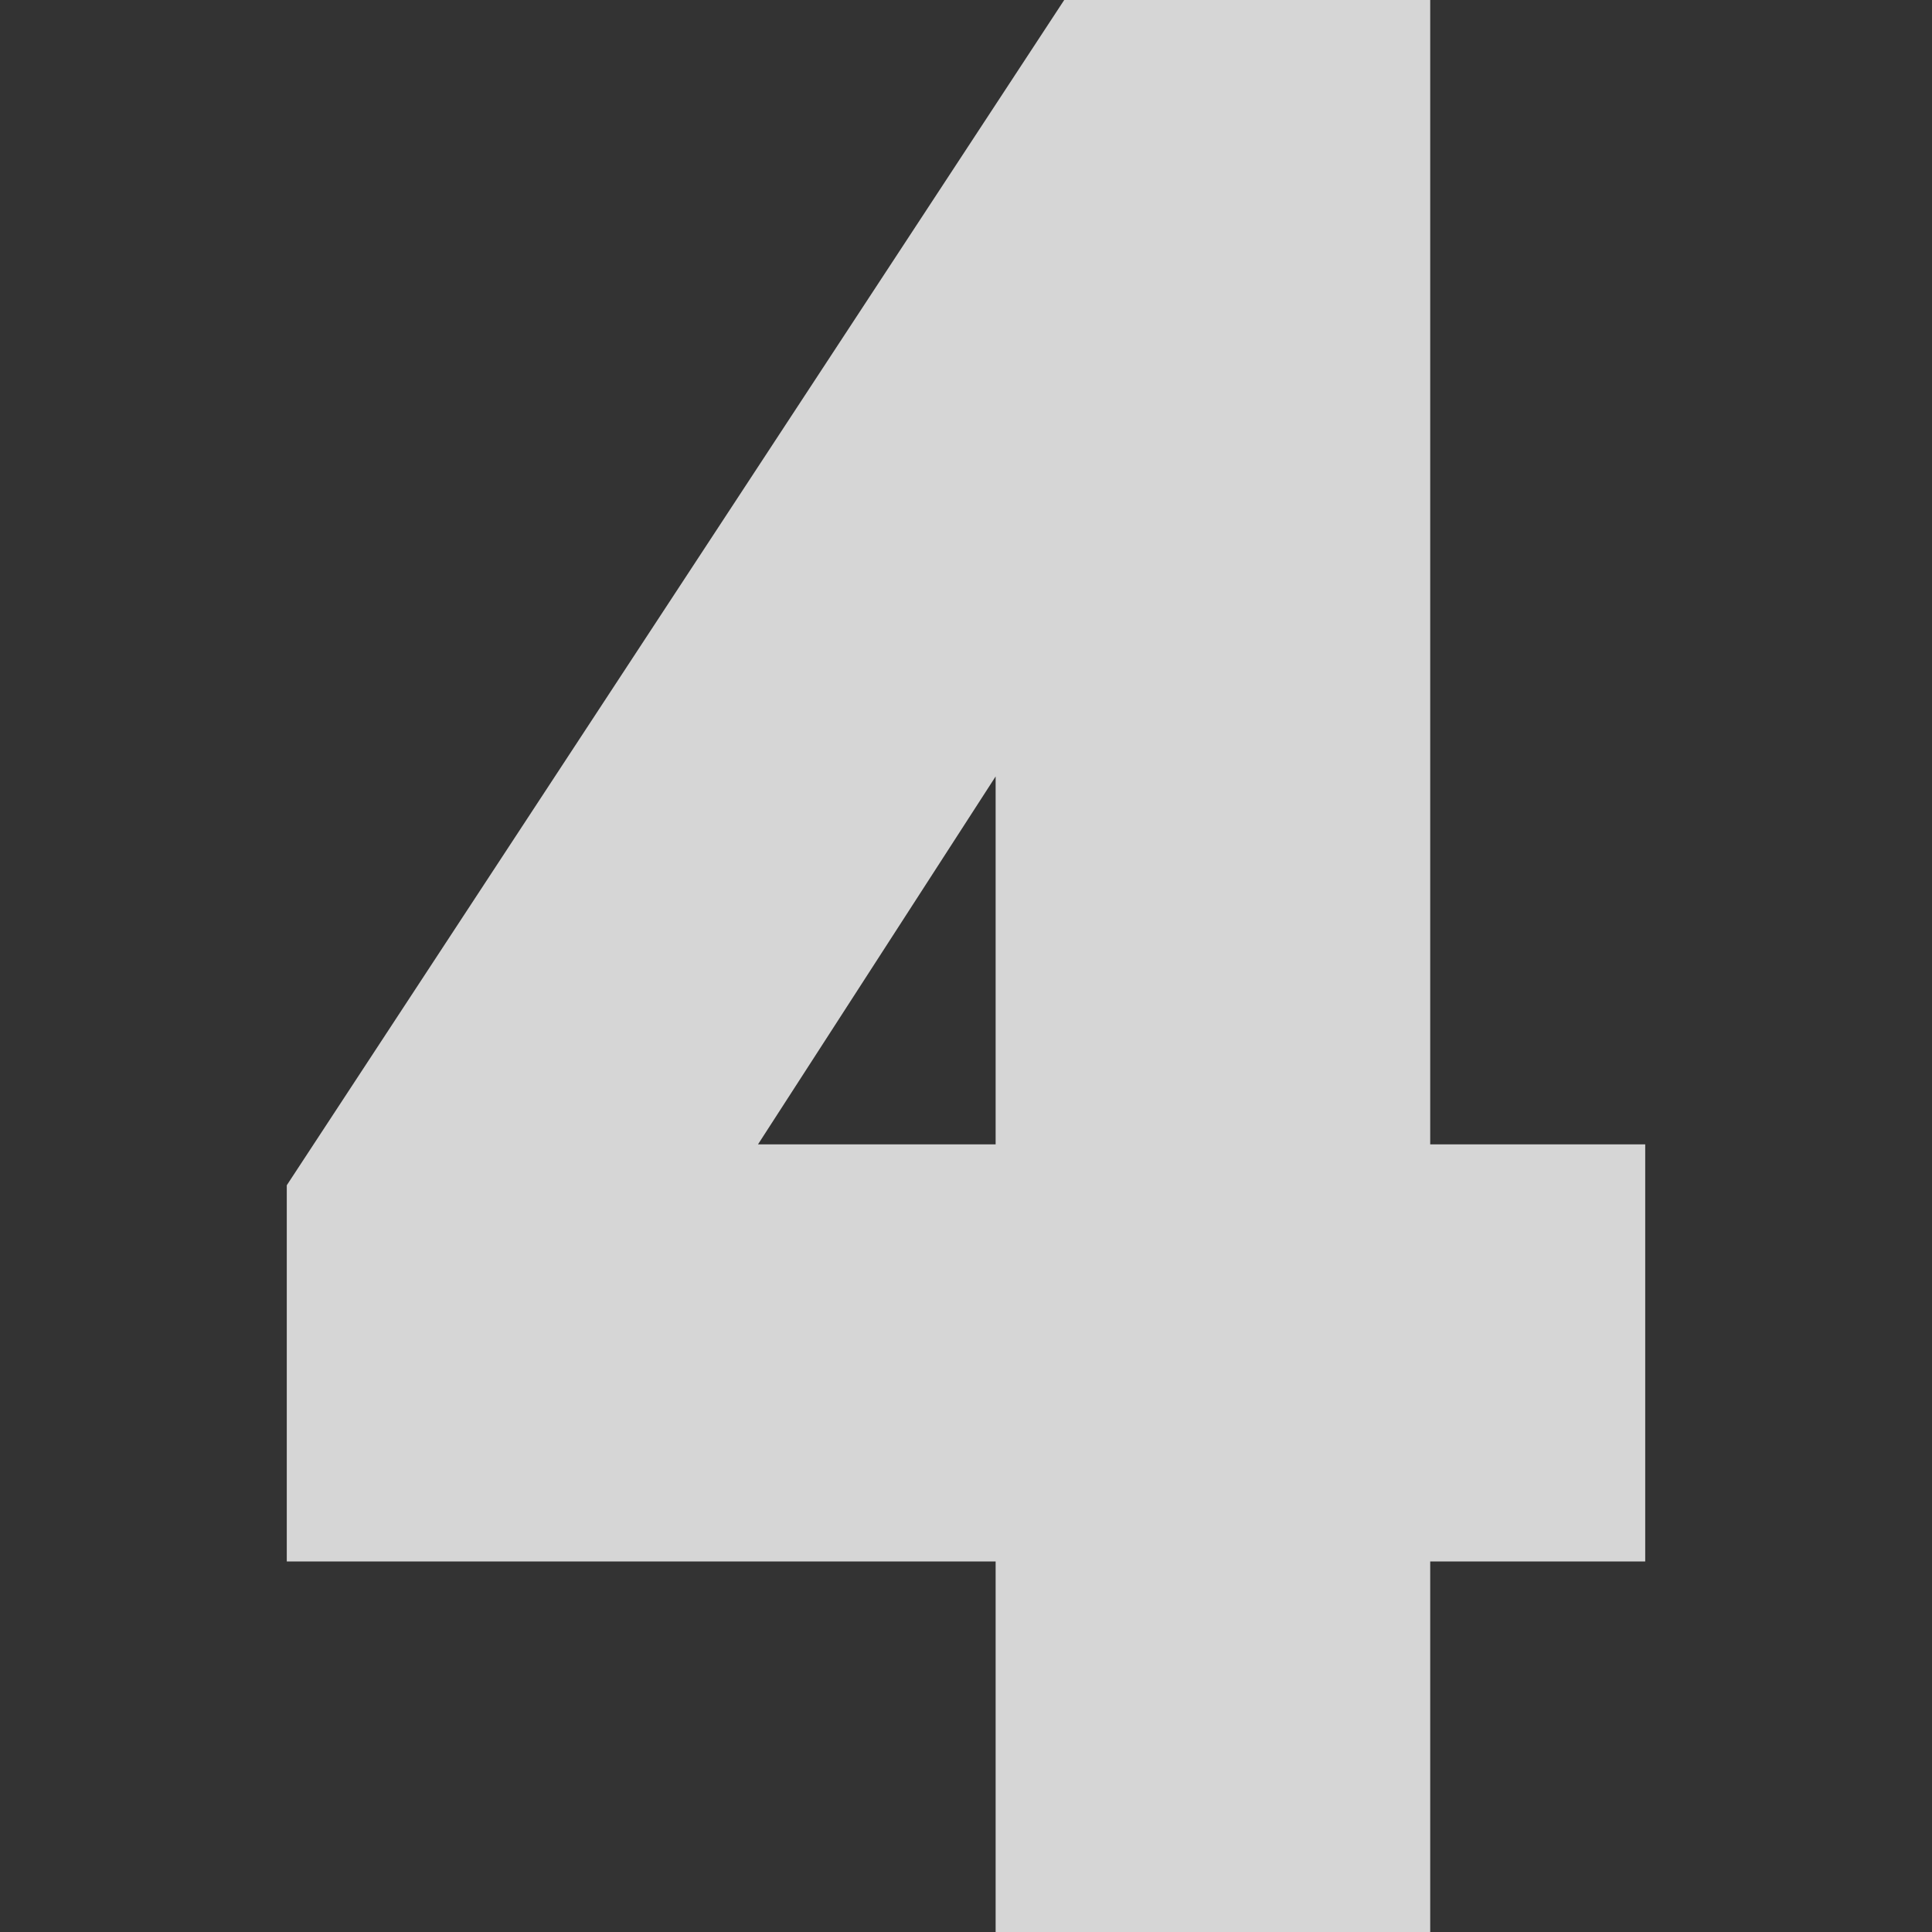 <svg width="80" height="80" viewBox="0 0 80 80" fill="none" xmlns="http://www.w3.org/2000/svg">
<rect x="0" y="0" width="80" height="80" fill="#333333" stroke="none"/>
<path d="M59.222 0H44.067L11.875 49.079V64.657H41.227V80H59.222V64.657H68.125V47.386H59.222V0ZM31.387 47.386L41.227 32.151V47.386H31.387Z" fill="white" fill-opacity="0.8"/>
</svg>
